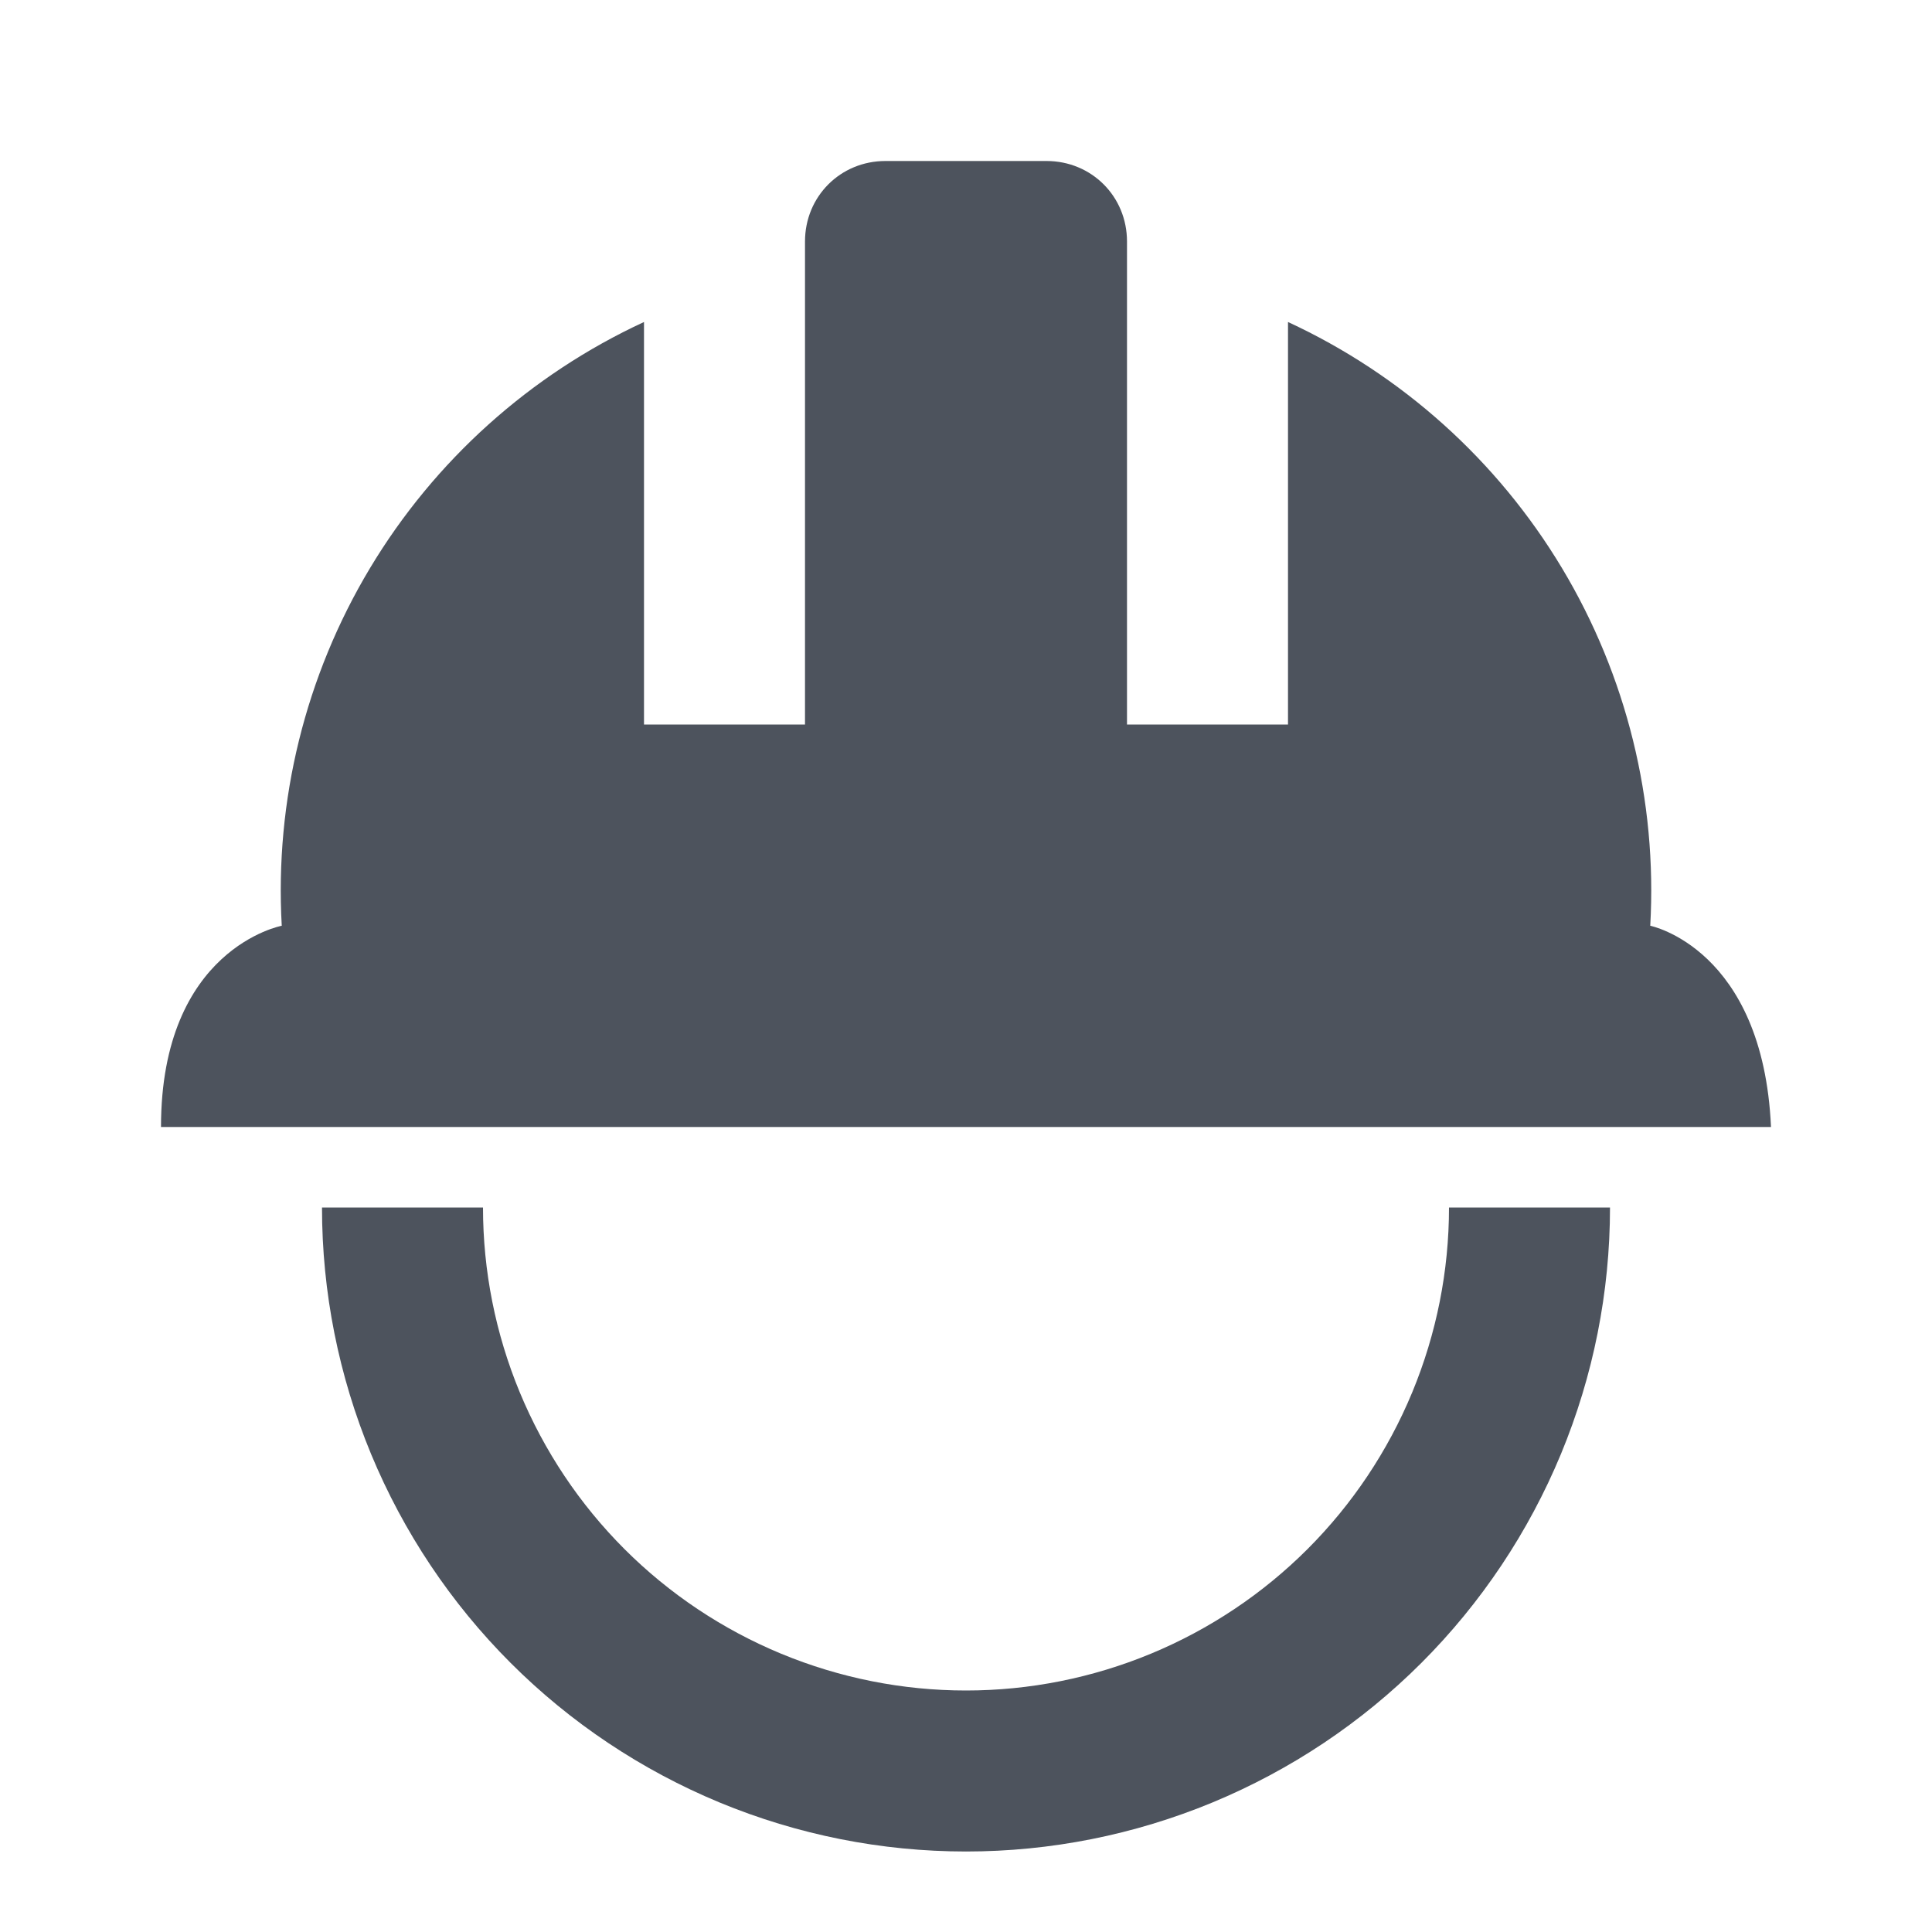 <svg width="24" height="24" viewBox="0 0 24 24" fill="none" xmlns="http://www.w3.org/2000/svg">
<path d="M13 2C13.56 2 14 2.44 14 3V9H16V4C17.415 4.655 18.601 5.72 19.404 7.058C20.206 8.395 20.588 9.943 20.5 11.5C20.5 11.5 21.9 11.78 22 14H2C2 11.78 3.5 11.5 3.5 11.5C3.412 9.943 3.794 8.395 4.596 7.058C5.399 5.72 6.585 4.655 8 4V9H10V3C10 2.44 10.44 2 11 2" fill="#4D535D"/>
<path d="M19 15C19 15.919 18.819 16.829 18.467 17.679C18.115 18.528 17.6 19.3 16.95 19.95C16.3 20.6 15.528 21.115 14.679 21.467C13.829 21.819 12.919 22 12 22C11.081 22 10.171 21.819 9.321 21.467C8.472 21.115 7.7 20.6 7.05 19.95C6.4 19.3 5.885 18.528 5.533 17.679C5.181 16.829 5 15.919 5 15" stroke="#4D535D" stroke-width="2"/>
</svg>
